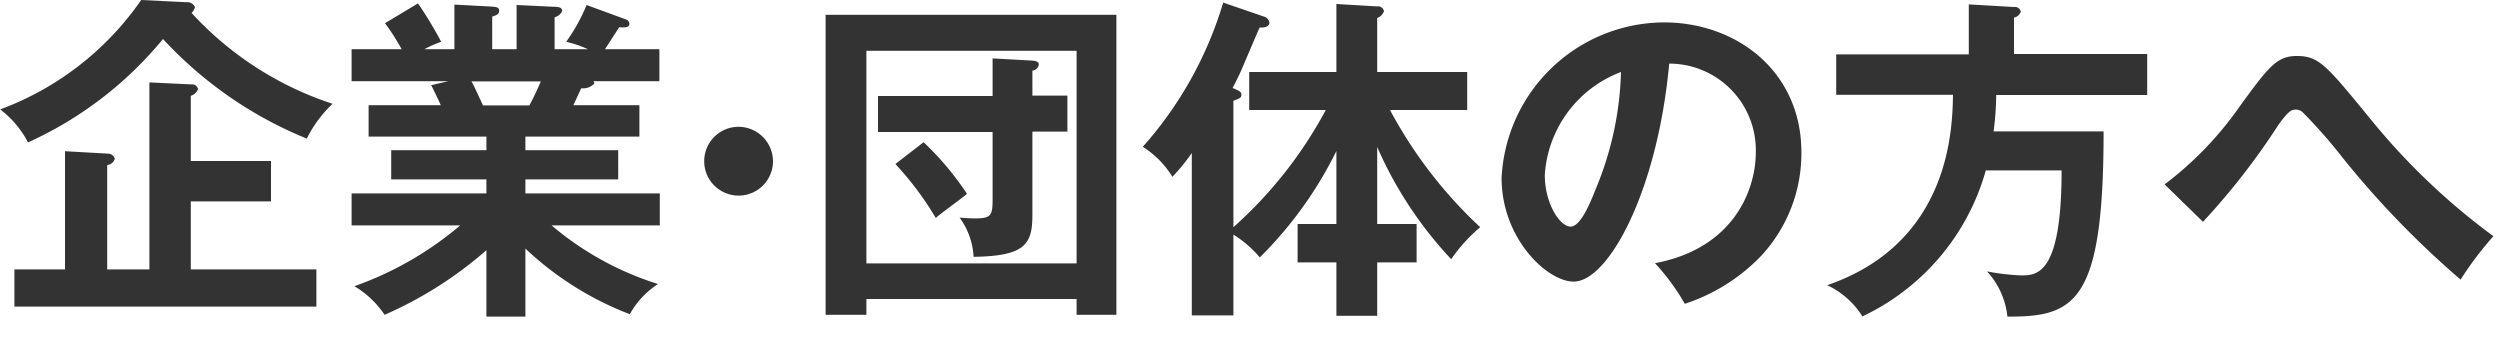 <svg xmlns="http://www.w3.org/2000/svg" width="125" height="17" viewBox="0 0 125 17">
  <g>
    <title>企業・団体の方へ</title>
    <path class="text" fill="#333" fill-rule="evenodd" d="M9.54 13.47v-3.4h4.01V8.05H9.54V4.79a.55.55 0 00.36-.34.3.3 0 00-.34-.23l-2.09-.1v9.35H5.36V8.25a.43.43 0 00.38-.32.37.37 0 00-.38-.25l-2.11-.12v5.91H.72v1.86h15.1v-1.86H9.54zM7.06 0A14.83 14.83 0 01.01 5.47 4.92 4.92 0 011.4 7.12a18.7 18.7 0 006.75-5.17 20.06 20.06 0 007.19 4.98 6.1 6.1 0 011.29-1.74A16.56 16.56 0 019.58.65a.67.67 0 00.17-.3.43.43 0 00-.43-.24zm19.21 12.43a15.9 15.9 0 005.22 3.28 4.27 4.27 0 011.41-1.51 15.25 15.25 0 01-5.32-2.93h5.41v-1.6h-6.72v-.7h4.64V7.51h-4.64v-.68h5.7V5.26h-3.3l.39-.85a.75.75 0 00.66-.24.26.26 0 00-.05-.11h3.3v-1.6h-2.72l.71-1.1c.26.02.51.04.51-.18a.24.24 0 00-.15-.2L29.33.25a9.07 9.07 0 01-1.02 1.84 5.82 5.82 0 011.09.37h-1.67V.86a.52.52 0 00.38-.32c0-.2-.29-.2-.38-.2l-1.9-.09v2.21h-1.22V.83c.22-.07.35-.12.35-.3s-.18-.18-.35-.2l-1.89-.1v2.23h-1.5a5.31 5.31 0 01.84-.37A19.37 19.37 0 0020.9.17l-1.65.99a10.39 10.39 0 01.83 1.3h-2.5v1.6h4.83l-.85.2c.17.33.39.8.48 1h-3.61v1.57h5.89v.68h-4.76v1.46h4.76v.7h-6.74v1.6h5.43a16.81 16.81 0 01-5.29 3.04 4.75 4.75 0 011.51 1.43 19.65 19.65 0 005.09-3.23v3.32h1.95v-3.4zm.77-8.36a15 15 0 01-.57 1.2h-2.32c-.33-.71-.46-1-.58-1.2h3.47zm9.89 2.27a1.72 1.72 0 101.72 1.72 1.73 1.73 0 00-1.72-1.72zm16.9 8.62v.78h1.99V.74H41.28v15h2.04v-.79h10.51zm-10.51-1.78V2.54h10.51v10.63H43.32zm6.31-8.38H43.9v1.8h5.73v3.2c0 .93 0 1.12-.87 1.12-.27 0-.54-.02-.78-.04a3.65 3.65 0 01.7 1.96c2.61-.03 2.94-.66 2.94-2.1V6.58h1.75v-1.8h-1.75V3.53a.35.35 0 00.32-.3c0-.11-.08-.18-.32-.2l-1.99-.11v1.87zm-4.86 3.4a15.8 15.8 0 012.02 2.7c.2-.2 1.33-1 1.56-1.21a14.89 14.89 0 00-2.17-2.58zM66.29 5.5a21.35 21.35 0 01-4.62 5.86V5.04c.34-.13.4-.15.4-.32 0-.12-.12-.19-.44-.32a13.94 13.94 0 00.61-1.3c.6-1.4.67-1.58.75-1.73.09.02.48.02.48-.24a.37.37 0 00-.27-.3L61.16.13a19.02 19.02 0 01-4.02 7.21 4.65 4.65 0 011.48 1.5 9.54 9.54 0 00.97-1.19v8.12h2.08v-4.04a5.61 5.61 0 011.32 1.14 19.76 19.76 0 003.83-5.32v3.65h-1.94v1.92h1.94v2.67h2.04v-2.67h1.97v-1.92h-1.97V7.35a19.75 19.75 0 003.7 5.61 8 8 0 011.45-1.6A22.45 22.45 0 0169.5 5.5h3.86V3.6h-4.5V.9a.58.58 0 00.34-.34.3.3 0 00-.34-.24L66.82.2v3.4h-4.36v1.9h3.83zm17.95 9.69a9.3 9.3 0 003.83-2.41 7.53 7.53 0 002-5.16c0-4.06-3.25-6.5-6.87-6.5a8.17 8.17 0 00-8.12 7.78c0 3.04 2.29 5.18 3.6 5.18 1.75 0 4.2-4.55 4.78-10.9a4.33 4.33 0 014.33 4.44c0 1.79-1.03 4.78-5.04 5.54a11.03 11.03 0 011.49 2.03zm-3.19-11.6a16.22 16.22 0 01-1.28 5.9c-.27.69-.75 1.84-1.24 1.84-.53 0-1.29-1.14-1.29-2.58a5.9 5.9 0 013.81-5.15zm19.65-.88V.88a.45.45 0 00.34-.3.3.3 0 00-.34-.23L98.44.22v2.5h-6.63v2.02h5.84c-.03 1.68-.13 7.4-6.29 9.52a4.16 4.16 0 011.76 1.56 11.5 11.5 0 006.17-7.3h3.79c0 5.25-1.24 5.25-2.04 5.25a11.5 11.5 0 01-1.69-.2 3.92 3.92 0 011.02 2.26c3.39.02 4.81-.71 4.81-9.26h-5.5a14.9 14.9 0 00.13-1.82h7.55V2.7h-6.66zm9.45 8.38a35.08 35.08 0 003.76-4.83c.51-.71.66-.78.88-.78a.5.5 0 01.37.16 25.45 25.45 0 011.99 2.27 45.97 45.97 0 005.88 6.07 16.94 16.94 0 011.64-2.17 33.37 33.37 0 01-6.14-5.85c-2.21-2.7-2.58-3.16-3.69-3.16-1 0-1.41.54-2.84 2.5a17.25 17.25 0 01-3.77 3.92z"/>
  </g>
</svg>
